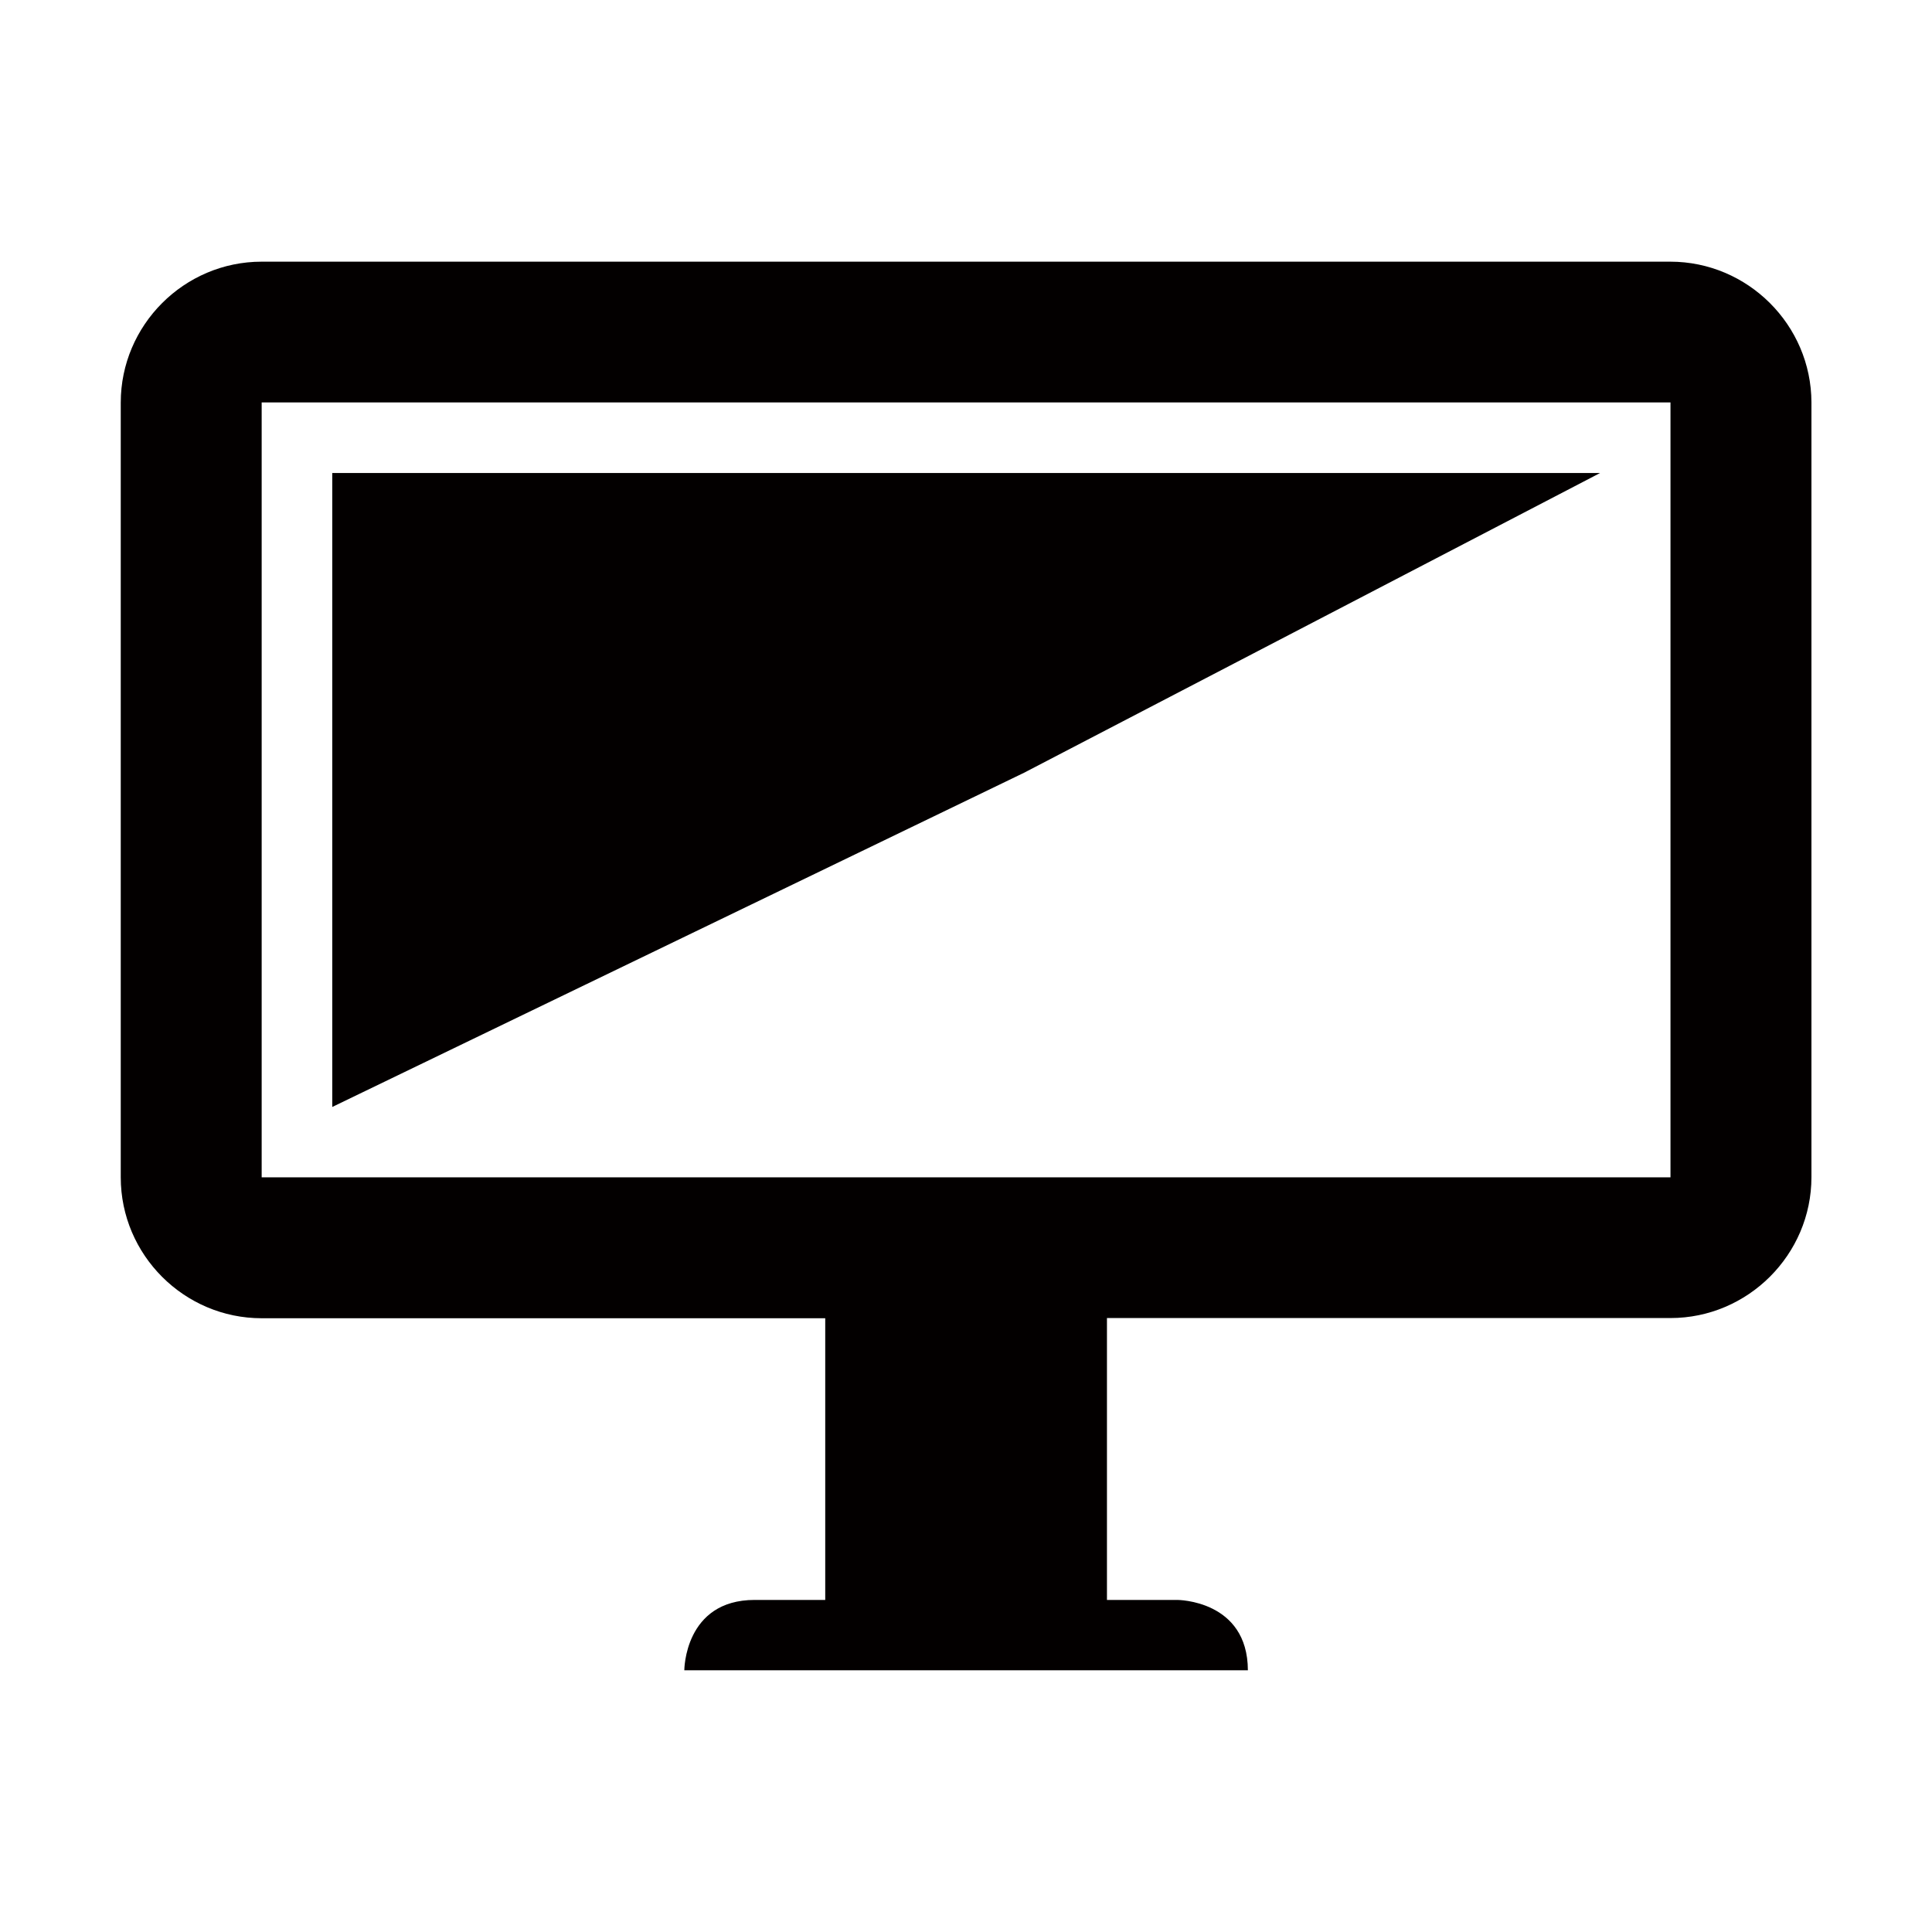<svg width="50" height="50" viewBox="0 0 50 50" fill="none" xmlns="http://www.w3.org/2000/svg">
<path d="M8.599 28.648L26.5 20L41.411 12.241H8.599V28.648Z" fill="#030000"/>
<path d="M43.227 6.772H6.772C4.766 6.772 3.125 8.413 3.125 10.42V30.469C3.125 32.476 4.766 34.116 6.772 34.116H21.357V41.406H19.531C17.71 41.406 17.71 43.227 17.71 43.227H32.295C32.29 41.406 30.469 41.406 30.469 41.406H28.648V34.111H43.232C45.234 34.111 46.88 32.471 46.88 30.464V10.415C46.875 8.408 45.23 6.772 43.227 6.772ZM43.227 30.469H6.772V10.415H43.232V30.469H43.227Z" fill="#030000"/>
</svg>
